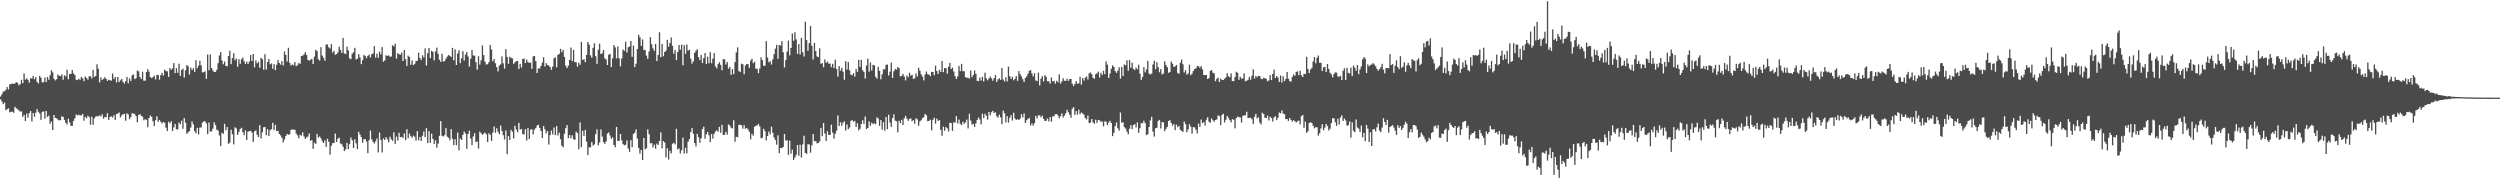<svg xmlns="http://www.w3.org/2000/svg" width="1920" height="150"><path d="M0 74.162h1v2.132H0zM1 72.350h1v5.646H1zM2 70.331h1v9.640H2zM3 70.045h1v8.746H3zM4 68.944h1v15.666H4zM5 66.880h1v16.914H5zM6 68.663h1v14.560H6zM7 64.716h1v21.571H7zM8 64.605h1v21.223H8zM9 64.069h1v21.761H9zM10 64.413h1v22.210H10zM11 64.083h1v17.962H11zM12 63.139h1v20.059H12zM13 63.542h1v20.324H13zM14 65.551h1v19.193H14zM15 64.667h1v21.036H15zM16 61.269h1v24.284H16zM17 63.879h1v25.938H17zM18 56.432h1v31.878H18zM19 61.208h1v31.806H19zM20 60.163h1v27.111H20zM21 61.273h1v29.149H21zM22 63.477h1v23.432H22zM23 60.074h1v25.212H23zM24 60.301h1v32.963H24zM25 58.308h1v28.477H25zM26 60.804h1v28.867H26zM27 59.238h1v27.218H27zM28 62.917h1v20.855H28zM29 64.057h1v21.782H29zM30 58.228h1v28.920H30zM31 59.720h1v32.283H31zM32 63.209h1v22.675H32zM33 63.197h1v22.403H33zM34 59.531h1v31.602H34zM35 63.050h1v22.163H35zM36 59.116h1v30.670H36zM37 61.257h1v27.512H37zM38 57.746h1v37.340H38zM39 53.979h1v39.382H39zM40 55.634h1v44.212H40zM41 60.495h1v27.805H41zM42 61.749h1v28.823H42zM43 60.837h1v30.065H43zM44 57.319h1v34.567H44zM45 58.164h1v34.314H45zM46 58.521h1v33.738H46zM47 57.119h1v32.218H47zM48 61.255h1v28.568H48zM49 57.874h1v34.236H49zM50 58.660h1v35.620H50zM51 53.574h1v42.046H51zM52 60.877h1v30.260H52zM53 56.830h1v37.080H53zM54 56.708h1v39.978H54zM55 53.775h1v42.826H55zM56 56.367h1v36.448H56zM57 57.626h1v33.265H57zM58 61.232h1v26.726H58zM59 61.531h1v27.063H59zM60 60.513h1v27.624H60zM61 61.302h1v27.371H61zM62 59.171h1v29.412H62zM63 60.103h1v27.346H63zM64 62.314h1v30.392H64zM65 58.754h1v30.954H65zM66 59.929h1v30.889H66zM67 61.258h1v27.615H67zM68 58.531h1v31.354H68zM69 58.548h1v37.130H69zM70 60.147h1v29.511H70zM71 53.655h1v42.210H71zM72 59.136h1v31.758H72zM73 58.329h1v31.154H73zM74 49.414h1v39.733H74zM75 52.774h1v36.635H75zM76 63.307h1v25.323H76zM77 59.458h1v30.054H77zM78 61.470h1v26.306H78zM79 60.517h1v30.614H79zM80 59.295h1v30.558H80zM81 60.595h1v29.461H81zM82 62.145h1v24.798H82zM83 61.187h1v30.936H83zM84 61.613h1v28.306H84zM85 61.963h1v27.387H85zM86 56.550h1v33.674H86zM87 60.704h1v27.792H87zM88 59.085h1v32.963H88zM89 63.288h1v24.229H89zM90 59.083h1v28.195H90zM91 63.083h1v23.302H91zM92 61.672h1v28.515H92zM93 60.650h1v27.951H93zM94 62.834h1v24.885H94zM95 64.203h1v23.245H95zM96 62.387h1v30.330H96zM97 59.110h1v27.922H97zM98 64.000h1v23.911H98zM99 60.261h1v31.333H99zM100 62.145h1v27.757H100zM101 57.907h1v28.978H101zM102 57.150h1v30.106H102zM103 60.763h1v26.988H103zM104 60.060h1v29.114H104zM105 54.210h1v39.670H105zM106 54.805h1v33.580H106zM107 59.074h1v28.528H107zM108 60.704h1v28.243H108zM109 55.021h1v34.616H109zM110 62.001h1v30.413H110zM111 61.916h1v29.666H111zM112 55.278h1v36.723H112zM113 53.083h1v44.662H113zM114 54.970h1v35.674H114zM115 59.170h1v29.584H115zM116 59.984h1v29.747H116zM117 59.268h1v33.889H117zM118 58.120h1v38.714H118zM119 61.013h1v31.311H119zM120 57.704h1v31.529H120zM121 57.501h1v35.987H121zM122 61.172h1v30.916H122zM123 57.682h1v35.858H123zM124 55.950h1v38.928H124zM125 58.051h1v35.578H125zM126 53.465h1v40.852H126zM127 54.565h1v43.459H127zM128 54.777h1v45.906H128zM129 59.045h1v34.428H129zM130 52.250h1v42.488H130zM131 53.681h1v39.387H131zM132 52.537h1v48.130H132zM133 48.476h1v49.361H133zM134 56.184h1v38.973H134zM135 52.350h1v46.880H135zM136 55.984h1v43.565H136zM137 48.953h1v45.166H137zM138 58.269h1v37.165H138zM139 53.752h1v38.942H139zM140 52.696h1v46.247H140zM141 59.534h1v31.160H141zM142 54.001h1v40.227H142zM143 50.002h1v52.767H143zM144 50.940h1v50.718H144zM145 57.232h1v43.492H145zM146 51.955h1v46.065H146zM147 53.758h1v39.540H147zM148 52.378h1v43.166H148zM149 55.173h1v45.537H149zM150 46.239h1v56.123H150zM151 52.364h1v45.820H151zM152 50.372h1v52.881H152zM153 46.713h1v51.314H153zM154 50.206h1v47.631H154zM155 55.607h1v38.624H155zM156 55.428h1v37.759H156zM157 54.846h1v38.405H157zM158 60.556h1v34.214H158zM159 41.844h1v61.219H159zM160 53.927h1v40.201H160zM161 41.883h1v59.194H161zM162 52.226h1v48.655H162zM163 54.071h1v44.752H163zM164 55.335h1v38.638H164zM165 55.169h1v40.862H165zM166 53.601h1v45.981H166zM167 48.538h1v51.744H167zM168 42.609h1v61.368H168zM169 40.057h1v72.136H169zM170 46.508h1v55.416H170zM171 49.379h1v53.424H171zM172 47.266h1v47.840H172zM173 50.633h1v49.448H173zM174 50.873h1v46.704H174zM175 43.023h1v67.391H175zM176 38.979h1v70.611H176zM177 49.324h1v50.354H177zM178 44.669h1v58.523H178zM179 40.881h1v70.014H179zM180 46.258h1v51.495H180zM181 44.910h1v53.750H181zM182 51.264h1v52.330H182zM183 45.479h1v55.819H183zM184 49.012h1v50.181H184zM185 45.504h1v52.631H185zM186 44.160h1v57.415H186zM187 47.039h1v56.785H187zM188 49.136h1v50.983H188zM189 47.376h1v60.152H189zM190 49.213h1v51.957H190zM191 47.276h1v53.409H191zM192 42.300h1v58.203H192zM193 46.840h1v55.054H193zM194 41.495h1v67.483H194zM195 51.659h1v49.238H195zM196 46.323h1v53.827H196zM197 48.614h1v54.975H197zM198 47.532h1v57.760H198zM199 52.013h1v44.128H199zM200 44.391h1v62.012H200zM201 45.446h1v56.146H201zM202 53.525h1v44.233H202zM203 41.616h1v55.939H203zM204 53.395h1v50.508H204zM205 47.668h1v51.530H205zM206 45.314h1v59.252H206zM207 49.416h1v50.605H207zM208 48.699h1v50.451H208zM209 52.825h1v41.527H209zM210 49.237h1v50.711H210zM211 53.928h1v41.950H211zM212 49.780h1v50.998H212zM213 46.149h1v54.325H213zM214 48.360h1v54.555H214zM215 49.611h1v54.389H215zM216 46.914h1v58.855H216zM217 50.295h1v59.141H217zM218 39.502h1v67.711H218zM219 42.195h1v62.252H219zM220 47.258h1v55.584H220zM221 36.694h1v66.778H221zM222 48.213h1v54.987H222zM223 50.385h1v49.337H223zM224 49.492h1v49.817H224zM225 50.148h1v49.487H225zM226 47.628h1v52.033H226zM227 50.884h1v51.704H227zM228 50.033h1v53.886H228zM229 48.381h1v57.790H229zM230 49.057h1v54.457H230zM231 43.026h1v61.150H231zM232 42.679h1v58.955H232zM233 41.798h1v62.990H233zM234 40.111h1v66.575H234zM235 42.312h1v63.232H235zM236 46.084h1v58.796H236zM237 46.608h1v55.873H237zM238 45.772h1v62.314H238zM239 45.296h1v62.289H239zM240 49.131h1v65.166H240zM241 43.546h1v66.136H241zM242 38.257h1v72.225H242zM243 39.249h1v63.619H243zM244 45.449h1v60.203H244zM245 46.518h1v58.275H245zM246 36.191h1v70.045H246zM247 42.674h1v65.864H247zM248 44.339h1v65.550H248zM249 46.708h1v61.071H249zM250 34.222h1v78.553H250zM251 34.127h1v72.479H251zM252 36.357h1v72.507H252zM253 37.241h1v81.587H253zM254 33.835h1v78.140H254zM255 40.405h1v69.588H255zM256 38.991h1v70.811H256zM257 42.087h1v60.490H257zM258 41.526h1v67.582H258zM259 40.255h1v66.354H259zM260 35.901h1v69.820H260zM261 38.276h1v71.920H261zM262 40.565h1v70.218H262zM263 29.148h1v83.589H263zM264 41.080h1v74.937H264zM265 41.535h1v73.145H265zM266 35.841h1v73.909H266zM267 38.609h1v75.916H267zM268 44.848h1v65.884H268zM269 45.467h1v60.174H269zM270 41.307h1v66.419H270zM271 40.133h1v73.551H271zM272 36.693h1v70.305H272zM273 45.657h1v64.447H273zM274 45.029h1v69.549H274zM275 41.552h1v59.735H275zM276 44.135h1v59.263H276zM277 49.273h1v56.068H277zM278 46.156h1v63.456H278zM279 42.155h1v64.809H279zM280 43.044h1v63.815H280zM281 44.646h1v64.058H281zM282 42.928h1v74.788H282zM283 41.899h1v65.764H283zM284 44.111h1v56.204H284zM285 41.682h1v65.312H285zM286 41.038h1v67.897H286zM287 35.412h1v74.781H287zM288 44.279h1v64.337H288zM289 41.211h1v65.124H289zM290 44.381h1v72.673H290zM291 39.617h1v62.136H291zM292 41.759h1v65.733H292zM293 36.131h1v80.968H293zM294 47.362h1v58.953H294zM295 46.374h1v61.192H295zM296 42.423h1v62.895H296zM297 42.967h1v64.063H297zM298 42.557h1v66.770H298zM299 43.546h1v61.481H299zM300 43.391h1v63.620H300zM301 34.833h1v73.369H301zM302 35.627h1v66.003H302zM303 33.574h1v76.921H303zM304 45.001h1v59.894H304zM305 40.872h1v66.942H305zM306 41.678h1v60.288H306zM307 42.010h1v63.296H307zM308 40.363h1v64.741H308zM309 46.860h1v59.161H309zM310 38.324h1v64.102H310zM311 45.488h1v62.133H311zM312 50.615h1v48.679H312zM313 42.747h1v63.352H313zM314 43.771h1v58.883H314zM315 49.720h1v54.858H315zM316 46.403h1v59.435H316zM317 50.042h1v54.114H317zM318 48.977h1v56.009H318zM319 46.840h1v61.216H319zM320 46.626h1v54.147H320zM321 40.467h1v67.372H321zM322 44.566h1v60.659H322zM323 46.116h1v62.147H323zM324 42.445h1v61.870H324zM325 44.111h1v56.895H325zM326 37.168h1v68.130H326zM327 50.348h1v48.098H327zM328 40.861h1v69.070H328zM329 36.901h1v63.916H329zM330 44.578h1v65.093H330zM331 39.110h1v63.522H331zM332 39.811h1v66.896H332zM333 46.345h1v64.189H333zM334 39.489h1v68.265H334zM335 36.574h1v76.900H335zM336 41.399h1v68.872H336zM337 45.914h1v58.389H337zM338 47.533h1v45.552H338zM339 41.268h1v63.036H339zM340 47.314h1v57.552H340zM341 46.916h1v56.889H341zM342 45.042h1v53.344H342zM343 43.411h1v61.536H343zM344 42.201h1v63.599H344zM345 42.937h1v64.775H345zM346 43.722h1v55.463H346zM347 36.765h1v69.768H347zM348 46.348h1v65.091H348zM349 37.913h1v69.022H349zM350 49.933h1v61.596H350zM351 41.127h1v60.674H351zM352 38.593h1v76.873H352zM353 48.488h1v57.843H353zM354 44.863h1v62.633H354zM355 39.268h1v64.327H355zM356 46.531h1v54.509H356zM357 41.936h1v60.613H357zM358 40.023h1v74.261H358zM359 43.437h1v59.426H359zM360 51.113h1v49.287H360zM361 45.101h1v61.402H361zM362 38.416h1v73.063H362zM363 42.572h1v62.251H363zM364 42.718h1v59.533H364zM365 47.689h1v61.542H365zM366 53.477h1v55.139H366zM367 43.218h1v70.918H367zM368 49.636h1v51.505H368zM369 46.338h1v56.029H369zM370 34.856h1v68.735H370zM371 42.289h1v60.310H371zM372 47.397h1v54.458H372zM373 49.514h1v53.579H373zM374 49.363h1v59.747H374zM375 47.782h1v54.618H375zM376 34.587h1v68.896H376zM377 38.011h1v70.243H377zM378 47.028h1v54.757H378zM379 45.356h1v51.748H379zM380 48.576h1v53.366H380zM381 51.535h1v46.988H381zM382 54.821h1v46.416H382zM383 50.390h1v52.672H383zM384 49.394h1v47.008H384zM385 43.304h1v57.258H385zM386 48.658h1v55.160H386zM387 52.696h1v54.400H387zM388 37.776h1v62.397H388zM389 43.702h1v74.728H389zM390 48.932h1v55.559H390zM391 43.640h1v63.882H391zM392 44.382h1v55.353H392zM393 44.827h1v56.309H393zM394 49.045h1v57.289H394zM395 47.879h1v48.741H395zM396 46.958h1v52.528H396zM397 46.856h1v54.744H397zM398 53.040h1v41.367H398zM399 49.060h1v50.540H399zM400 51.799h1v47.203H400zM401 45.238h1v57.706H401zM402 44.938h1v58.310H402zM403 48.411h1v50.880H403zM404 45.750h1v62.153H404zM405 47.652h1v50.683H405zM406 48.300h1v58.436H406zM407 48.003h1v51.615H407zM408 52.864h1v46.373H408zM409 43.342h1v59.972H409zM410 42.971h1v56.679H410zM411 46.962h1v51.398H411zM412 56.095h1v40.338H412zM413 52.588h1v43.292H413zM414 52.538h1v45.701H414zM415 50.630h1v49.924H415zM416 48.079h1v57.933H416zM417 43.965h1v52.847H417zM418 51.100h1v48.294H418zM419 48.461h1v53.890H419zM420 49.882h1v50.697H420zM421 50.338h1v60.640H421zM422 51.555h1v52.271H422zM423 53.605h1v46.712H423zM424 51.163h1v52.124H424zM425 44.783h1v53.160H425zM426 44.081h1v59.719H426zM427 51.693h1v45.179H427zM428 42.116h1v61.900H428zM429 41.365h1v60.513H429zM430 37.466h1v69.447H430zM431 40.111h1v71.859H431zM432 38.329h1v74.822H432zM433 43.729h1v59.005H433zM434 50.486h1v47.953H434zM435 52.306h1v43.761H435zM436 50.362h1v55.711H436zM437 46.013h1v57.717H437zM438 36.530h1v69.664H438zM439 46.923h1v56.979H439zM440 38.279h1v68.642H440zM441 47.702h1v59.695H441zM442 47.779h1v53.282H442zM443 51.195h1v50.949H443zM444 48.168h1v66.579H444zM445 49.770h1v44.300H445zM446 32.159h1v80.881H446zM447 46.030h1v54.352H447zM448 45.404h1v59.052H448zM449 47.673h1v52.141H449zM450 42.214h1v66.479H450zM451 32.254h1v86.903H451zM452 34.234h1v78.969H452zM453 42.479h1v70.700H453zM454 44.265h1v64.822H454zM455 36.697h1v75.069H455zM456 33.221h1v77.663H456zM457 43.146h1v59.870H457zM458 49.069h1v50.235H458zM459 38.235h1v73.444H459zM460 33.558h1v75.848H460zM461 41.507h1v57.917H461zM462 40.903h1v63.968H462zM463 38.419h1v70.670H463zM464 44.849h1v65.599H464zM465 45.679h1v62.966H465zM466 49.933h1v52.668H466zM467 42.039h1v59.712H467zM468 41.399h1v62.636H468zM469 51.490h1v55.124H469zM470 44.850h1v60.625H470zM471 34.622h1v76.612H471zM472 36.422h1v76.612H472zM473 44.858h1v52.627H473zM474 35.636h1v72.586H474zM475 44.721h1v63.531H475zM476 50.938h1v51.958H476zM477 44.937h1v62.908H477zM478 37.979h1v72.691H478zM479 39.063h1v72.537H479zM480 32.101h1v79.067H480zM481 40.357h1v67.577H481zM482 36.319h1v77.837H482zM483 35.744h1v80.895H483zM484 31.529h1v76.092H484zM485 43.622h1v69.435H485zM486 35.048h1v67.814H486zM487 51.447h1v50.445H487zM488 48.962h1v50.404H488zM489 37.660h1v68.778H489zM490 26.684h1v86.954H490zM491 28.710h1v89.329H491zM492 35.213h1v79.937H492zM493 30.304h1v92.627H493zM494 38.266h1v67.728H494zM495 38.539h1v76.144H495zM496 42.741h1v71.099H496zM497 45.197h1v54.154H497zM498 39.524h1v63.583H498zM499 28.564h1v81.592H499zM500 34.046h1v75.809H500zM501 37.184h1v76.038H501zM502 39.008h1v72.132H502zM503 33.802h1v80.450H503zM504 46.910h1v63.352H504zM505 42.166h1v69.184H505zM506 24.774h1v83.529H506zM507 43.915h1v57.708H507zM508 33.731h1v80.197H508zM509 43.225h1v65.069H509zM510 39.954h1v69.482H510zM511 38.854h1v82.006H511zM512 30.581h1v83.212H512zM513 35.917h1v86.613H513zM514 33.009h1v82.821H514zM515 28.762h1v89.094H515zM516 35.122h1v75.259H516zM517 41.216h1v68.508H517zM518 38.348h1v72.573H518zM519 46.157h1v52.755H519zM520 39.955h1v74.807H520zM521 34.548h1v79.419H521zM522 38.212h1v79.630H522zM523 34.244h1v81.179H523zM524 50.149h1v55.590H524zM525 34.734h1v83.204H525zM526 41.296h1v72.205H526zM527 34.216h1v83.540H527zM528 38.873h1v69.967H528zM529 38.213h1v68.602H529zM530 45.074h1v56.331H530zM531 48.859h1v49.528H531zM532 46.996h1v55.691H532zM533 40.581h1v69.221H533zM534 39.030h1v73.423H534zM535 37.839h1v64.975H535zM536 43.878h1v61.504H536zM537 46.196h1v63.435H537zM538 42.300h1v63.942H538zM539 48.458h1v50.642H539zM540 44.573h1v52.735H540zM541 40.766h1v65.774H541zM542 49.179h1v53.967H542zM543 43.551h1v57.761H543zM544 48.522h1v55.423H544zM545 40.065h1v69.106H545zM546 48.573h1v54.372H546zM547 45.019h1v61.412H547zM548 40.794h1v61.910H548zM549 51.011h1v49.958H549zM550 52.479h1v47.566H550zM551 49.234h1v52.003H551zM552 47.763h1v49.646H552zM553 49.843h1v52.152H553zM554 53.967h1v41.918H554zM555 45.348h1v58.386H555zM556 45.658h1v57.749H556zM557 49.576h1v51.612H557zM558 47.602h1v55.833H558zM559 52.729h1v42.871H559zM560 51.298h1v45.135H560zM561 57.495h1v40.578H561zM562 53.072h1v45.589H562zM563 56.951h1v35.436H563zM564 47.659h1v61.191H564zM565 40.237h1v64.884H565zM566 36.415h1v69.013H566zM567 54.654h1v41.260H567zM568 55.330h1v40.541H568zM569 48.888h1v47.371H569zM570 49.385h1v49.434H570zM571 57.039h1v39.044H571zM572 50.339h1v48.598H572zM573 49.115h1v49.207H573zM574 49.255h1v50.228H574zM575 52.000h1v49.172H575zM576 46.549h1v60.410H576zM577 45.126h1v57.626H577zM578 48.559h1v55.640H578zM579 47.436h1v49.971H579zM580 52.733h1v43.946H580zM581 52.783h1v43.492H581zM582 56.214h1v38.898H582zM583 52.629h1v44.462H583zM584 44.028h1v62.221H584zM585 46.195h1v59.523H585zM586 50.415h1v48.516H586zM587 50.482h1v50.332H587zM588 31.655h1v76.059H588zM589 44.136h1v60.311H589zM590 47.806h1v53.278H590zM591 46.990h1v56.190H591zM592 49.564h1v47.710H592zM593 45.719h1v56.221H593zM594 41.695h1v63.874H594zM595 37.400h1v70.152H595zM596 34.422h1v76.685H596zM597 45.176h1v58.748H597zM598 34.554h1v83.098H598zM599 35.012h1v78.652H599zM600 31.620h1v82.155H600zM601 40.120h1v72.761H601zM602 51.813h1v51.151H602zM603 46.186h1v61.789H603zM604 39.608h1v68.080H604zM605 31.157h1v87.790H605zM606 42.533h1v65.474H606zM607 36.841h1v81.105H607zM608 25.685h1v89.258H608zM609 31.299h1v91.471H609zM610 24.756h1v96.230H610zM611 30.234h1v88.657H611zM612 41.305h1v70.071H612zM613 33.857h1v85.737H613zM614 41.823h1v69.344H614zM615 29.043h1v91.949H615zM616 40.139h1v70.812H616zM617 43.351h1v60.901H617zM618 16.661h1v100.767H618zM619 30.834h1v87.319H619zM620 39.037h1v71.797H620zM621 33.069h1v77.839H621zM622 19.915h1v97.398H622zM623 35.051h1v76.540H623zM624 45.718h1v57.183H624zM625 32.893h1v75.646H625zM626 39.222h1v69.077H626zM627 43.317h1v66.793H627zM628 43.866h1v65.835H628zM629 37.064h1v71.582H629zM630 49.067h1v49.360H630zM631 48.459h1v56.116H631zM632 51.628h1v42.883H632zM633 45.598h1v56.890H633zM634 48.196h1v60.145H634zM635 47.327h1v53.432H635zM636 48.868h1v54.795H636zM637 48.921h1v54.713H637zM638 51.583h1v44.210H638zM639 49.019h1v52.798H639zM640 52.289h1v54.251H640zM641 45.894h1v56.870H641zM642 52.972h1v47.402H642zM643 58.831h1v29.858H643zM644 50.780h1v46.051H644zM645 54.231h1v39.652H645zM646 52.105h1v44.517H646zM647 55.077h1v39.128H647zM648 61.250h1v31.910H648zM649 47.022h1v53.309H649zM650 53.395h1v42.211H650zM651 47.651h1v51.509H651zM652 53.985h1v43.986H652zM653 57.284h1v35.599H653zM654 57.753h1v34.423H654zM655 56.218h1v37.302H655zM656 58.853h1v34.018H656zM657 52.961h1v44.569H657zM658 55.192h1v39.502H658zM659 45.978h1v54.169H659zM660 51.399h1v47.526H660zM661 45.950h1v49.241H661zM662 53.930h1v38.401H662zM663 55.219h1v39.926H663zM664 60.345h1v29.164H664zM665 50.270h1v48.833H665zM666 45.021h1v53.254H666zM667 55.018h1v38.214H667zM668 47.970h1v48.599H668zM669 54.121h1v40.075H669zM670 49.807h1v45.533H670zM671 50.169h1v44.497H671zM672 59.053h1v36.397H672zM673 60.437h1v29.659H673zM674 51.285h1v39.723H674zM675 54.421h1v42.236H675zM676 60.890h1v31.306H676zM677 57.014h1v42.618H677zM678 53.215h1v40.643H678zM679 53.313h1v47.059H679zM680 49.856h1v39.994H680zM681 49.517h1v49.719H681zM682 57.970h1v30.154H682zM683 55.089h1v38.998H683zM684 48.062h1v49.395H684zM685 59.878h1v30.889H685zM686 54.754h1v33.062H686zM687 52.997h1v39.637H687zM688 53.487h1v39.705H688zM689 51.444h1v50.222H689zM690 52.320h1v40.355H690zM691 58.643h1v35.990H691zM692 58.205h1v33.852H692zM693 56.699h1v39.326H693zM694 58.790h1v32.103H694zM695 61.735h1v27.273H695zM696 57.929h1v33.133H696zM697 59.404h1v33.444H697zM698 55.818h1v35.579H698zM699 58.148h1v32.663H699zM700 57.446h1v35.661H700zM701 60.619h1v31.633H701zM702 60.090h1v34.954H702zM703 56.426h1v34.394H703zM704 58.732h1v32.990H704zM705 52.046h1v44.494H705zM706 54.329h1v38.884H706zM707 57.082h1v35.223H707zM708 58.836h1v31.933H708zM709 61.742h1v28.190H709zM710 57.163h1v30.286H710zM711 54.950h1v33.565H711zM712 57.013h1v36.077H712zM713 57.312h1v35.542H713zM714 58.461h1v33.443H714zM715 55.179h1v44.894H715zM716 55.301h1v36.753H716zM717 57.728h1v32.688H717zM718 50.386h1v44.590H718zM719 54.558h1v36.504H719zM720 56.760h1v36.155H720zM721 53.585h1v38.640H721zM722 55.234h1v44.567H722zM723 46.824h1v57.480H723zM724 55.417h1v41.842H724zM725 52.258h1v48.131H725zM726 52.258h1v45.376H726zM727 56.595h1v41.971H727zM728 51.197h1v49.839H728zM729 48.271h1v45.988H729zM730 53.013h1v41.489H730zM731 51.917h1v48.577H731zM732 54.913h1v39.029H732zM733 58.489h1v35.668H733zM734 60.612h1v28.554H734zM735 58.699h1v36.157H735zM736 50.540h1v41.326H736zM737 54.664h1v40.486H737zM738 49.040h1v47.064H738zM739 54.681h1v38.815H739zM740 54.671h1v40.387H740zM741 59.256h1v34.756H741zM742 59.737h1v32.129H742zM743 59.651h1v38.960H743zM744 60.373h1v26.981H744zM745 54.159h1v38.421H745zM746 59.271h1v36.402H746zM747 57.646h1v37.448H747zM748 54.172h1v43.332H748zM749 56.741h1v38.021H749zM750 62.073h1v30.019H750zM751 62.319h1v27.926H751zM752 59.542h1v32.212H752zM753 61.835h1v33.736H753zM754 58.961h1v28.371H754zM755 62.513h1v28.173H755zM756 55.834h1v31.575H756zM757 60.139h1v28.772H757zM758 61.689h1v30.144H758zM759 60.304h1v25.657H759zM760 58.820h1v29.754H760zM761 60.141h1v26.097H761zM762 62.006h1v23.077H762zM763 59.988h1v26.778H763zM764 57.636h1v28.610H764zM765 62.928h1v26.298H765zM766 60.929h1v29.457H766zM767 60.176h1v27.909H767zM768 61.334h1v28.810H768zM769 52.206h1v43.169H769zM770 61.046h1v23.961H770zM771 62.557h1v24.499H771zM772 59.302h1v34.694H772zM773 62.493h1v26.716H773zM774 51.077h1v43.055H774zM775 58.473h1v31.982H775zM776 60.636h1v27.857H776zM777 58.958h1v33.588H777zM778 61.658h1v24.937H778zM779 60.419h1v30.600H779zM780 58.358h1v33.688H780zM781 62.086h1v29.460H781zM782 54.633h1v37.580H782zM783 56.981h1v34.182H783zM784 58.758h1v29.013H784zM785 60.880h1v29.385H785zM786 62.942h1v24.197H786zM787 59.922h1v34.521H787zM788 58.547h1v33.792H788zM789 56.553h1v34.779H789zM790 54.408h1v36.103H790zM791 53.830h1v42.632H791zM792 56.378h1v38.401H792zM793 58.702h1v37.831H793zM794 56.287h1v38.371H794zM795 61.768h1v27.270H795zM796 62.322h1v28.665H796zM797 55.689h1v32.897H797zM798 65.568h1v23.064H798zM799 60.424h1v29.673H799zM800 58.520h1v30.300H800zM801 62.587h1v28.678H801zM802 57.720h1v35.326H802zM803 59.028h1v33.655H803zM804 62.404h1v28.648H804zM805 62.344h1v30.823H805zM806 64.223h1v25.692H806zM807 59.558h1v34.001H807zM808 62.518h1v27.004H808zM809 62.044h1v27.104H809zM810 64.203h1v23.576H810zM811 61.989h1v25.538H811zM812 63.183h1v25.512H812zM813 57.059h1v33.845H813zM814 64.194h1v25.025H814zM815 62.558h1v24.552H815zM816 60.120h1v30.102H816zM817 61.980h1v26.868H817zM818 62.110h1v24.958H818zM819 60.467h1v23.903H819zM820 62.164h1v24.043H820zM821 60.787h1v27.207H821zM822 60.697h1v29.748H822zM823 64.201h1v19.315H823zM824 65.999h1v16.309H824zM825 64.489h1v23.711H825zM826 62.292h1v23.036H826zM827 64.266h1v23.800H827zM828 64.002h1v20.261H828zM829 59.003h1v28.665H829zM830 64.992h1v21.442H830zM831 59.929h1v27.184H831zM832 61.912h1v26.209H832zM833 59.640h1v31.156H833zM834 58.738h1v33.029H834zM835 61.077h1v27.707H835zM836 56.388h1v38.162H836zM837 55.669h1v38.488H837zM838 57.005h1v34.407H838zM839 59.782h1v34.292H839zM840 60.435h1v34.570H840zM841 57.024h1v34.857H841zM842 56.274h1v38.068H842zM843 55.025h1v37.206H843zM844 59.501h1v32.935H844zM845 55.899h1v37.768H845zM846 57.546h1v35.616H846zM847 54.364h1v42.641H847zM848 56.990h1v36.245H848zM849 47.129h1v46.331H849zM850 49.673h1v46.424H850zM851 59.905h1v34.261H851zM852 56.497h1v36.287H852zM853 52.811h1v41.636H853zM854 50.196h1v54.357H854zM855 51.467h1v50.458H855zM856 54.653h1v42.190H856zM857 55.974h1v38.081H857zM858 54.166h1v44.322H858zM859 51.662h1v48.618H859zM860 60.379h1v26.040H860zM861 51.404h1v42.782H861zM862 58.393h1v35.538H862zM863 49.543h1v48.111H863zM864 50.111h1v48.592H864zM865 46.280h1v54.843H865zM866 54.307h1v48.822H866zM867 46.180h1v52.699H867zM868 52.010h1v44.135H868zM869 48.132h1v51.033H869zM870 52.962h1v43.068H870zM871 53.886h1v41.413H871zM872 51.884h1v46.056H872zM873 53.181h1v40.795H873zM874 49.732h1v52.195H874zM875 56.566h1v41.894H875zM876 61.285h1v33.115H876zM877 59.067h1v35.605H877zM878 51.500h1v41.186H878zM879 55.540h1v39.007H879zM880 53.276h1v50.558H880zM881 46.760h1v56.328H881zM882 56.484h1v41.048H882zM883 57.301h1v35.158H883zM884 56.432h1v33.393H884zM885 49.513h1v51.602H885zM886 46.579h1v58.310H886zM887 53.155h1v45.305H887zM888 47.722h1v50.378H888zM889 51.583h1v41.311H889zM890 55.500h1v36.587H890zM891 53.086h1v45.576H891zM892 57.214h1v36.493H892zM893 56.453h1v37.526H893zM894 47.059h1v53.710H894zM895 49.988h1v49.004H895zM896 51.609h1v45.824H896zM897 55.943h1v37.010H897zM898 55.242h1v37.078H898zM899 47.215h1v47.193H899zM900 48.877h1v47.712H900zM901 51.442h1v43.836H901zM902 50.957h1v49.016H902zM903 49.918h1v45.838H903zM904 56.003h1v41.577H904zM905 56.719h1v39.950H905zM906 48.246h1v51.480H906zM907 45.753h1v54.749H907zM908 49.352h1v51.922H908zM909 55.659h1v37.755H909zM910 53.896h1v41.467H910zM911 57.340h1v44.187H911zM912 56.387h1v43.070H912zM913 49.738h1v45.693H913zM914 57.768h1v39.538H914zM915 56.549h1v46.096H915zM916 54.509h1v43.094H916zM917 52.919h1v44.992H917zM918 52.508h1v47.161H918zM919 50.724h1v51.800H919zM920 50.900h1v44.020H920zM921 52.000h1v45.480H921zM922 50.758h1v41.057H922zM923 53.287h1v41.292H923zM924 57.496h1v36.195H924zM925 57.759h1v38.673H925zM926 57.564h1v34.412H926zM927 60.685h1v29.318H927zM928 59.960h1v33.495H928zM929 54.468h1v39.863H929zM930 53.778h1v37.199H930zM931 55.814h1v36.603H931zM932 56.428h1v37.052H932zM933 62.347h1v29.813H933zM934 60.555h1v31.174H934zM935 59.632h1v29.032H935zM936 62.997h1v26.163H936zM937 60.330h1v35.805H937zM938 61.380h1v26.981H938zM939 61.386h1v25.965H939zM940 60.432h1v33.626H940zM941 59.491h1v32.508H941zM942 56.232h1v32.790H942zM943 58.578h1v31.948H943zM944 59.288h1v32.974H944zM945 56.381h1v37.546H945zM946 62.229h1v29.249H946zM947 62.343h1v29.658H947zM948 59.256h1v39.328H948zM949 55.069h1v35.593H949zM950 55.951h1v33.675H950zM951 61.348h1v28.598H951zM952 58.874h1v31.337H952zM953 60.420h1v33.799H953zM954 60.215h1v28.924H954zM955 56.330h1v32.121H955zM956 62.430h1v26.174H956zM957 61.986h1v23.885H957zM958 61.272h1v29.296H958zM959 58.963h1v31.667H959zM960 61.171h1v29.229H960zM961 58.127h1v33.493H961zM962 53.258h1v41.919H962zM963 60.297h1v29.340H963zM964 58.315h1v29.125H964zM965 59.405h1v31.557H965zM966 58.199h1v31.860H966zM967 58.381h1v35.732H967zM968 60.487h1v35.075H968zM969 60.813h1v25.719H969zM970 59.745h1v27.792H970zM971 60.035h1v30.442H971zM972 60.591h1v30.128H972zM973 62.485h1v26.286H973zM974 61.766h1v30.775H974zM975 57.608h1v32.043H975zM976 61.544h1v29.127H976zM977 56.825h1v36.488H977zM978 53.522h1v36.669H978zM979 59.898h1v29.351H979zM980 58.343h1v33.905H980zM981 59.504h1v30.876H981zM982 62.949h1v23.465H982zM983 57.969h1v29.088H983zM984 63.319h1v21.406H984zM985 58.559h1v28.625H985zM986 62.275h1v25.493H986zM987 60.641h1v30.857H987zM988 55.263h1v36.143H988zM989 60.470h1v32.386H989zM990 62.364h1v28.247H990zM991 62.592h1v29.535H991zM992 58.995h1v34.447H992zM993 57.154h1v35.154H993zM994 58.186h1v35.000H994zM995 55.160h1v38.922H995zM996 54.860h1v38.329H996zM997 57.748h1v34.837H997zM998 54.397h1v41.201H998zM999 57.728h1v31.500H999zM1000 59.061h1v29.198H1000zM1001 56.658h1v41.517H1001zM1002 56.881h1v36.537H1002zM1003 43.641h1v58.341H1003zM1004 53.043h1v47.787H1004zM1005 56.153h1v38.291H1005zM1006 53.465h1v40.368H1006zM1007 52.124h1v42.334H1007zM1008 47.220h1v49.378H1008zM1009 43.799h1v54.747H1009zM1010 48.585h1v49.126H1010zM1011 44.419h1v53.391H1011zM1012 42.642h1v61.558H1012zM1013 48.210h1v54.067H1013zM1014 48.184h1v50.406H1014zM1015 54.497h1v40.942H1015zM1016 51.652h1v48.381H1016zM1017 51.418h1v46.648H1017zM1018 55.344h1v39.851H1018zM1019 49.168h1v47.666H1019zM1020 52.904h1v47.315H1020zM1021 55.855h1v42.964H1021zM1022 57.062h1v37.510H1022zM1023 59.383h1v31.499H1023zM1024 56.901h1v33.933H1024zM1025 55.553h1v38.335H1025zM1026 55.762h1v40.852H1026zM1027 58.666h1v32.587H1027zM1028 58.999h1v36.627H1028zM1029 58.211h1v31.980H1029zM1030 61.435h1v27.181H1030zM1031 54.319h1v38.665H1031zM1032 52.436h1v38.621H1032zM1033 61.317h1v31.178H1033zM1034 52.002h1v44.460H1034zM1035 55.975h1v40.244H1035zM1036 56.413h1v36.897H1036zM1037 51.940h1v53.786H1037zM1038 58.414h1v35.540H1038zM1039 50.367h1v50.071H1039zM1040 51.907h1v49.585H1040zM1041 54.336h1v37.411H1041zM1042 49.913h1v47.998H1042zM1043 56.972h1v41.805H1043zM1044 53.251h1v48.055H1044zM1045 50.962h1v45.424H1045zM1046 45.609h1v59.906H1046zM1047 43.830h1v58.233H1047zM1048 44.957h1v63.554H1048zM1049 56.125h1v39.859H1049zM1050 49.409h1v49.358H1050zM1051 50.996h1v58.085H1051zM1052 49.875h1v51.689H1052zM1053 49.463h1v62.661H1053zM1054 48.471h1v50.893H1054zM1055 49.574h1v49.581H1055zM1056 50.910h1v50.109H1056zM1057 52.824h1v44.965H1057zM1058 54.270h1v40.639H1058zM1059 53.115h1v47.214H1059zM1060 51.631h1v49.903H1060zM1061 49.003h1v49.007H1061zM1062 53.432h1v37.369H1062zM1063 56.320h1v37.404H1063zM1064 52.224h1v43.776H1064zM1065 52.365h1v39.660H1065zM1066 52.323h1v49.553H1066zM1067 41.521h1v55.991H1067zM1068 49.976h1v46.843H1068zM1069 49.188h1v46.891H1069zM1070 55.973h1v41.958H1070zM1071 50.485h1v49.835H1071zM1072 46.316h1v57.308H1072zM1073 51.518h1v44.638H1073zM1074 53.124h1v45.133H1074zM1075 43.107h1v53.762H1075zM1076 52.062h1v47.846H1076zM1077 51.163h1v46.982H1077zM1078 47.840h1v47.972H1078zM1079 55.167h1v38.389H1079zM1080 50.206h1v44.822H1080zM1081 48.289h1v57.740H1081zM1082 50.207h1v51.347H1082zM1083 52.387h1v46.718H1083zM1084 45.327h1v56.293H1084zM1085 46.393h1v49.661H1085zM1086 46.631h1v49.362H1086zM1087 54.897h1v42.019H1087zM1088 46.171h1v53.355H1088zM1089 44.765h1v61.045H1089zM1090 50.094h1v54.970H1090zM1091 49.004h1v52.835H1091zM1092 39.833h1v63.609H1092zM1093 33.199h1v71.684H1093zM1094 36.369h1v70.615H1094zM1095 31.879h1v77.331H1095zM1096 31.381h1v77.066H1096zM1097 34.950h1v70.813H1097zM1098 29.387h1v77.690H1098zM1099 43.344h1v58.770H1099zM1100 45.471h1v55.905H1100zM1101 48.703h1v48.354H1101zM1102 53.740h1v42.712H1102zM1103 52.628h1v45.999H1103zM1104 51.721h1v44.444H1104zM1105 50.337h1v55.334H1105zM1106 43.816h1v62.030H1106zM1107 36.384h1v66.181H1107zM1108 56.014h1v46.912H1108zM1109 52.139h1v47.719H1109zM1110 56.359h1v42.406H1110zM1111 47.276h1v61.672H1111zM1112 54.582h1v45.425H1112zM1113 57.778h1v36.551H1113zM1114 55.019h1v40.963H1114zM1115 49.604h1v47.836H1115zM1116 45.044h1v53.241H1116zM1117 46.050h1v50.708H1117zM1118 49.186h1v54.667H1118zM1119 50.354h1v47.710H1119zM1120 44.631h1v52.270H1120zM1121 55.999h1v47.722H1121zM1122 52.994h1v46.455H1122zM1123 47.850h1v46.015H1123zM1124 51.729h1v41.479H1124zM1125 46.256h1v46.570H1125zM1126 49.662h1v48.415H1126zM1127 53.798h1v42.702H1127zM1128 54.850h1v52.414H1128zM1129 43.941h1v59.675H1129zM1130 50.441h1v52.019H1130zM1131 42.283h1v59.863H1131zM1132 42.545h1v58.224H1132zM1133 42.361h1v64.035H1133zM1134 42.884h1v63.221H1134zM1135 42.049h1v64.751H1135zM1136 37.969h1v61.762H1136zM1137 48.579h1v53.677H1137zM1138 46.661h1v57.560H1138zM1139 36.607h1v69.422H1139zM1140 48.220h1v63.115H1140zM1141 45.784h1v55.218H1141zM1142 55.369h1v47.571H1142zM1143 50.227h1v51.265H1143zM1144 52.656h1v43.990H1144zM1145 46.811h1v52.402H1145zM1146 55.604h1v44.053H1146zM1147 54.417h1v44.780H1147zM1148 49.266h1v52.767H1148zM1149 41.959h1v59.527H1149zM1150 50.158h1v53.177H1150zM1151 49.224h1v51.265H1151zM1152 42.831h1v68.989H1152zM1153 38.880h1v64.210H1153zM1154 46.156h1v64.184H1154zM1155 41.878h1v61.227H1155zM1156 45.383h1v65.755H1156zM1157 39.022h1v72.194H1157zM1158 48.850h1v57.626H1158zM1159 33.212h1v70.605H1159zM1160 47.559h1v56.636H1160zM1161 46.849h1v57.305H1161zM1162 33.172h1v72.242H1162zM1163 40.801h1v67.722H1163zM1164 34.223h1v70.348H1164zM1165 34.318h1v77.933H1165zM1166 44.111h1v73.619H1166zM1167 37.503h1v75.738H1167zM1168 45.923h1v62.657H1168zM1169 35.144h1v84.324H1169zM1170 38.664h1v79.510H1170zM1171 33.975h1v86.786H1171zM1172 30.710h1v96.694H1172zM1173 33.012h1v94.044H1173zM1174 34.318h1v80.601H1174zM1175 24.244h1v92.622H1175zM1176 36.609h1v76.325H1176zM1177 35.073h1v90.153H1177zM1178 20.188h1v101.152H1178zM1179 31.055h1v89.057H1179zM1180 16.860h1v113.484H1180zM1181 30.701h1v97.375H1181zM1182 29.709h1v99.237H1182zM1183 35.293h1v99.019H1183zM1184 30.184h1v87.055H1184zM1185 29.301h1v87.860H1185zM1186 24.385h1v93.613H1186zM1187 33.486h1v82.219H1187zM1188 0.984h1v122.370H1188zM1189 38.181h1v80.605H1189zM1190 36.388h1v77.057H1190zM1191 39.161h1v82.355H1191zM1192 22.602h1v94.080H1192zM1193 30.700h1v103.616H1193zM1194 29.586h1v91.009H1194zM1195 31.558h1v95.206H1195zM1196 26.013h1v104.319H1196zM1197 28.163h1v108.432H1197zM1198 30.357h1v88.963H1198zM1199 19.613h1v106.392H1199zM1200 33.285h1v90.334H1200zM1201 29.815h1v95.053H1201zM1202 29.590h1v98.394H1202zM1203 28.115h1v93.970H1203zM1204 24.384h1v97.470H1204zM1205 24.597h1v89.510H1205zM1206 31.980h1v89.095H1206zM1207 41.168h1v78.779H1207zM1208 36.284h1v74.374H1208zM1209 30.878h1v95.739H1209zM1210 28.321h1v88.500H1210zM1211 35.510h1v74.617H1211zM1212 33.915h1v76.200H1212zM1213 37.659h1v75.005H1213zM1214 35.799h1v86.381H1214zM1215 37.214h1v72.648H1215zM1216 39.390h1v69.664H1216zM1217 44.857h1v67.561H1217zM1218 32.703h1v77.780H1218zM1219 35.922h1v85.533H1219zM1220 35.229h1v80.866H1220zM1221 35.420h1v79.649H1221zM1222 43.473h1v66.332H1222zM1223 47.626h1v59.022H1223zM1224 37.991h1v68.638H1224zM1225 42.162h1v67.652H1225zM1226 38.653h1v70.756H1226zM1227 42.879h1v72.732H1227zM1228 46.604h1v60.649H1228zM1229 44.278h1v64.931H1229zM1230 41.011h1v67.905H1230zM1231 48.022h1v61.321H1231zM1232 38.319h1v64.979H1232zM1233 47.803h1v57.975H1233zM1234 36.750h1v74.912H1234zM1235 49.692h1v50.974H1235zM1236 31.895h1v76.609H1236zM1237 35.503h1v68.523H1237zM1238 49.780h1v46.490H1238zM1239 45.115h1v56.272H1239zM1240 41.406h1v61.297H1240zM1241 45.956h1v53.257H1241zM1242 52.109h1v46.286H1242zM1243 42.608h1v62.392H1243zM1244 44.058h1v57.345H1244zM1245 50.738h1v47.396H1245zM1246 50.120h1v52.168H1246zM1247 46.623h1v60.757H1247zM1248 50.871h1v47.451H1248zM1249 44.797h1v57.257H1249zM1250 48.811h1v53.193H1250zM1251 52.468h1v47.903H1251zM1252 53.797h1v46.307H1252zM1253 49.645h1v54.328H1253zM1254 54.575h1v41.348H1254zM1255 45.411h1v59.843H1255zM1256 42.135h1v59.544H1256zM1257 49.099h1v59.798H1257zM1258 46.703h1v59.163H1258zM1259 49.040h1v47.095H1259zM1260 52.549h1v48.041H1260zM1261 49.443h1v48.955H1261zM1262 49.674h1v47.869H1262zM1263 52.241h1v51.062H1263zM1264 44.868h1v58.893H1264zM1265 45.590h1v57.005H1265zM1266 48.263h1v53.450H1266zM1267 39.196h1v73.196H1267zM1268 49.024h1v50.597H1268zM1269 44.593h1v57.013H1269zM1270 48.866h1v48.301H1270zM1271 53.485h1v51.855H1271zM1272 49.045h1v51.027H1272zM1273 51.671h1v50.386H1273zM1274 48.269h1v48.104H1274zM1275 44.471h1v55.128H1275zM1276 49.083h1v49.086H1276zM1277 56.434h1v47.749H1277zM1278 47.547h1v50.407H1278zM1279 51.201h1v49.613H1279zM1280 40.461h1v66.527H1280zM1281 47.759h1v57.783H1281zM1282 43.262h1v62.072H1282zM1283 38.037h1v78.621H1283zM1284 41.035h1v66.400H1284zM1285 51.647h1v45.922H1285zM1286 42.270h1v64.557H1286zM1287 52.383h1v47.446H1287zM1288 49.623h1v49.167H1288zM1289 52.913h1v47.414H1289zM1290 57.583h1v36.345H1290zM1291 56.008h1v38.633H1291zM1292 53.698h1v46.584H1292zM1293 48.059h1v51.291H1293zM1294 50.134h1v55.169H1294zM1295 51.696h1v43.625H1295zM1296 42.087h1v61.657H1296zM1297 38.640h1v69.131H1297zM1298 54.829h1v44.481H1298zM1299 46.336h1v48.410H1299zM1300 52.996h1v49.097H1300zM1301 47.148h1v50.869H1301zM1302 46.487h1v51.131H1302zM1303 50.560h1v43.719H1303zM1304 44.316h1v57.106H1304zM1305 42.492h1v56.170H1305zM1306 52.745h1v55.093H1306zM1307 52.508h1v45.208H1307zM1308 50.742h1v48.888H1308zM1309 53.074h1v38.516H1309zM1310 50.645h1v46.077H1310zM1311 53.868h1v44.813H1311zM1312 50.142h1v48.720H1312zM1313 50.311h1v45.360H1313zM1314 50.899h1v45.607H1314zM1315 55.769h1v39.843H1315zM1316 52.674h1v45.497H1316zM1317 49.799h1v55.674H1317zM1318 57.433h1v34.801H1318zM1319 54.889h1v36.594H1319zM1320 49.785h1v48.656H1320zM1321 55.872h1v39.457H1321zM1322 54.437h1v36.548H1322zM1323 57.194h1v35.445H1323zM1324 48.418h1v49.402H1324zM1325 53.391h1v45.831H1325zM1326 49.633h1v44.006H1326zM1327 54.650h1v44.511H1327zM1328 42.792h1v60.240H1328zM1329 55.937h1v43.911H1329zM1330 57.895h1v39.881H1330zM1331 54.119h1v44.290H1331zM1332 54.512h1v44.220H1332zM1333 49.008h1v48.769H1333zM1334 52.394h1v48.536H1334zM1335 49.224h1v47.727H1335zM1336 48.197h1v49.764H1336zM1337 54.555h1v40.193H1337zM1338 52.547h1v47.647H1338zM1339 47.457h1v49.892H1339zM1340 53.904h1v43.055H1340zM1341 55.514h1v33.983H1341zM1342 56.412h1v40.347H1342zM1343 49.241h1v49.604H1343zM1344 56.541h1v31.966H1344zM1345 58.378h1v37.528H1345zM1346 52.063h1v45.539H1346zM1347 59.704h1v36.792H1347zM1348 51.306h1v47.626H1348zM1349 57.402h1v37.026H1349zM1350 52.801h1v46.725H1350zM1351 51.400h1v48.309H1351zM1352 53.545h1v42.246H1352zM1353 56.131h1v38.822H1353zM1354 49.613h1v56.134H1354zM1355 53.028h1v42.756H1355zM1356 51.638h1v46.972H1356zM1357 45.017h1v51.455H1357zM1358 50.840h1v47.442H1358zM1359 54.948h1v41.157H1359zM1360 54.556h1v42.035H1360zM1361 53.413h1v46.131H1361zM1362 56.363h1v34.062H1362zM1363 55.152h1v36.040H1363zM1364 51.899h1v46.167H1364zM1365 58.578h1v31.683H1365zM1366 45.566h1v52.729H1366zM1367 50.379h1v52.503H1367zM1368 54.239h1v45.799H1368zM1369 55.803h1v39.195H1369zM1370 51.834h1v41.383H1370zM1371 55.863h1v34.405H1371zM1372 52.032h1v40.823H1372zM1373 55.794h1v42.001H1373zM1374 56.292h1v37.401H1374zM1375 55.978h1v40.812H1375zM1376 56.824h1v33.774H1376zM1377 55.318h1v41.301H1377zM1378 52.304h1v44.506H1378zM1379 50.321h1v43.117H1379zM1380 55.663h1v40.578H1380zM1381 56.560h1v42.620H1381zM1382 53.854h1v44.808H1382zM1383 50.066h1v44.564H1383zM1384 59.321h1v31.554H1384zM1385 53.831h1v40.495H1385zM1386 55.026h1v46.315H1386zM1387 55.462h1v44.771H1387zM1388 58.734h1v32.019H1388zM1389 53.965h1v35.650H1389zM1390 62.046h1v29.025H1390zM1391 56.778h1v29.586H1391zM1392 51.880h1v45.737H1392zM1393 55.531h1v38.823H1393zM1394 55.443h1v40.921H1394zM1395 58.067h1v31.888H1395zM1396 59.050h1v31.477H1396zM1397 60.867h1v31.268H1397zM1398 54.835h1v41.627H1398zM1399 58.839h1v34.919H1399zM1400 55.197h1v36.345H1400zM1401 51.485h1v38.769H1401zM1402 54.700h1v44.392H1402zM1403 55.496h1v38.477H1403zM1404 54.946h1v37.609H1404zM1405 56.150h1v34.456H1405zM1406 55.774h1v34.480H1406zM1407 58.325h1v31.884H1407zM1408 60.278h1v36.442H1408zM1409 53.731h1v36.329H1409zM1410 52.555h1v39.594H1410zM1411 59.130h1v29.378H1411zM1412 57.920h1v34.583H1412zM1413 60.745h1v28.208H1413zM1414 57.911h1v31.886H1414zM1415 59.699h1v32.223H1415zM1416 59.170h1v30.145H1416zM1417 57.289h1v32.415H1417zM1418 56.844h1v34.089H1418zM1419 57.186h1v32.956H1419zM1420 57.828h1v33.918H1420zM1421 59.910h1v32.499H1421zM1422 59.846h1v32.085H1422zM1423 60.744h1v30.497H1423zM1424 56.349h1v33.727H1424zM1425 61.380h1v33.390H1425zM1426 58.494h1v35.713H1426zM1427 55.944h1v37.326H1427zM1428 60.238h1v29.316H1428zM1429 60.695h1v27.207H1429zM1430 57.711h1v34.799H1430zM1431 59.801h1v30.567H1431zM1432 51.897h1v37.204H1432zM1433 50.946h1v40.092H1433zM1434 60.481h1v30.524H1434zM1435 59.752h1v29.454H1435zM1436 54.838h1v44.184H1436zM1437 54.532h1v33.414H1437zM1438 62.101h1v25.832H1438zM1439 58.497h1v32.013H1439zM1440 55.335h1v36.282H1440zM1441 58.475h1v34.301H1441zM1442 55.099h1v40.203H1442zM1443 55.824h1v40.202H1443zM1444 56.443h1v40.474H1444zM1445 54.884h1v36.841H1445zM1446 55.612h1v36.083H1446zM1447 56.308h1v34.514H1447zM1448 57.175h1v34.554H1448zM1449 52.869h1v43.849H1449zM1450 52.550h1v43.150H1450zM1451 49.131h1v52.236H1451zM1452 54.194h1v38.118H1452zM1453 58.965h1v30.329H1453zM1454 57.249h1v38.041H1454zM1455 62.450h1v25.859H1455zM1456 63.652h1v25.313H1456zM1457 63.682h1v22.511H1457zM1458 59.129h1v27.696H1458zM1459 59.427h1v33.560H1459zM1460 62.849h1v24.983H1460zM1461 62.719h1v27.130H1461zM1462 59.423h1v30.294H1462zM1463 63.987h1v23.992H1463zM1464 57.255h1v33.267H1464zM1465 55.178h1v34.962H1465zM1466 60.473h1v30.564H1466zM1467 59.263h1v30.686H1467zM1468 55.577h1v38.350H1468zM1469 61.668h1v28.276H1469zM1470 58.030h1v37.209H1470zM1471 62.464h1v22.690H1471zM1472 60.212h1v30.709H1472zM1473 57.772h1v30.943H1473zM1474 58.785h1v34.936H1474zM1475 51.650h1v44.839H1475zM1476 57.939h1v32.862H1476zM1477 51.576h1v44.556H1477zM1478 57.038h1v36.929H1478zM1479 61.184h1v33.069H1479zM1480 57.866h1v32.096H1480zM1481 53.473h1v38.881H1481zM1482 59.585h1v31.236H1482zM1483 60.376h1v30.884H1483zM1484 58.631h1v29.929H1484zM1485 57.891h1v37.398H1485zM1486 54.914h1v40.168H1486zM1487 57.102h1v32.671H1487zM1488 58.517h1v33.923H1488zM1489 54.991h1v40.520H1489zM1490 48.603h1v55.719H1490zM1491 48.401h1v56.713H1491zM1492 50.710h1v46.688H1492zM1493 59.005h1v32.326H1493zM1494 54.371h1v40.884H1494zM1495 60.825h1v27.130H1495zM1496 60.179h1v31.693H1496zM1497 57.644h1v31.253H1497zM1498 61.252h1v29.427H1498zM1499 58.408h1v32.990H1499zM1500 59.045h1v37.776H1500zM1501 52.630h1v40.316H1501zM1502 56.267h1v37.529H1502zM1503 55.445h1v35.616H1503zM1504 58.381h1v36.531H1504zM1505 54.259h1v40.379H1505zM1506 54.665h1v42.015H1506zM1507 50.145h1v50.093H1507zM1508 53.682h1v44.989H1508zM1509 49.718h1v47.586H1509zM1510 52.352h1v43.129H1510zM1511 52.228h1v40.755H1511zM1512 54.580h1v37.866H1512zM1513 57.185h1v34.446H1513zM1514 56.302h1v41.581H1514zM1515 56.785h1v34.201H1515zM1516 57.450h1v38.724H1516zM1517 48.219h1v49.402H1517zM1518 51.561h1v49.137H1518zM1519 52.026h1v45.323H1519zM1520 53.802h1v41.599H1520zM1521 53.470h1v42.413H1521zM1522 56.799h1v33.604H1522zM1523 53.404h1v36.592H1523zM1524 53.990h1v47.683H1524zM1525 46.138h1v58.816H1525zM1526 40.512h1v65.608H1526zM1527 48.330h1v56.987H1527zM1528 48.003h1v59.146H1528zM1529 53.694h1v50.491H1529zM1530 49.040h1v52.356H1530zM1531 48.637h1v50.133H1531zM1532 55.038h1v48.929H1532zM1533 47.113h1v53.730H1533zM1534 42.678h1v64.686H1534zM1535 45.669h1v56.056H1535zM1536 46.512h1v56.140H1536zM1537 48.619h1v50.521H1537zM1538 59.467h1v37.859H1538zM1539 55.537h1v33.734H1539zM1540 54.682h1v42.823H1540zM1541 54.948h1v42.281H1541zM1542 44.508h1v56.292H1542zM1543 37.863h1v67.847H1543zM1544 44.794h1v51.775H1544zM1545 53.121h1v40.670H1545zM1546 59.153h1v31.538H1546zM1547 46.559h1v51.484H1547zM1548 53.370h1v46.697H1548zM1549 56.096h1v36.334H1549zM1550 60.969h1v31.900H1550zM1551 61.392h1v27.567H1551zM1552 58.073h1v37.924H1552zM1553 59.568h1v35.935H1553zM1554 57.378h1v35.747H1554zM1555 53.393h1v40.314H1555zM1556 50.035h1v52.865H1556zM1557 51.998h1v39.598H1557zM1558 51.726h1v43.503H1558zM1559 55.790h1v36.983H1559zM1560 49.659h1v48.955H1560zM1561 59.554h1v27.451H1561zM1562 57.395h1v31.346H1562zM1563 61.556h1v30.640H1563zM1564 62.670h1v26.184H1564zM1565 59.501h1v30.406H1565zM1566 56.307h1v33.656H1566zM1567 58.205h1v34.534H1567zM1568 54.563h1v42.458H1568zM1569 50.625h1v43.730H1569zM1570 52.419h1v42.728H1570zM1571 44.055h1v57.499H1571zM1572 49.115h1v53.532H1572zM1573 54.738h1v36.902H1573zM1574 50.502h1v49.757H1574zM1575 36.459h1v75.888H1575zM1576 47.298h1v54.885H1576zM1577 50.210h1v48.056H1577zM1578 55.454h1v40.050H1578zM1579 55.951h1v40.003H1579zM1580 50.896h1v46.507H1580zM1581 51.322h1v44.174H1581zM1582 56.196h1v37.400H1582zM1583 43.495h1v56.111H1583zM1584 44.142h1v54.174H1584zM1585 51.143h1v48.290H1585zM1586 41.379h1v58.721H1586zM1587 50.394h1v54.981H1587zM1588 57.895h1v33.555H1588zM1589 55.163h1v38.486H1589zM1590 55.727h1v44.749H1590zM1591 50.026h1v53.546H1591zM1592 55.440h1v40.110H1592zM1593 50.259h1v50.132H1593zM1594 48.222h1v48.641H1594zM1595 51.257h1v41.044H1595zM1596 50.523h1v46.425H1596zM1597 57.362h1v43.453H1597zM1598 50.968h1v44.290H1598zM1599 59.375h1v34.710H1599zM1600 55.052h1v44.268H1600zM1601 51.098h1v48.454H1601zM1602 52.222h1v42.934H1602zM1603 60.533h1v28.729H1603zM1604 59.720h1v29.123H1604zM1605 42.448h1v58.120H1605zM1606 38.107h1v69.767H1606zM1607 46.846h1v59.954H1607zM1608 42.906h1v65.356H1608zM1609 41.931h1v57.663H1609zM1610 55.927h1v44.082H1610zM1611 47.511h1v54.668H1611zM1612 48.674h1v51.571H1612zM1613 52.725h1v46.100H1613zM1614 33.720h1v80.944H1614zM1615 42.437h1v59.834H1615zM1616 41.864h1v67.005H1616zM1617 35.096h1v75.302H1617zM1618 33.323h1v82.162H1618zM1619 36.129h1v69.645H1619zM1620 44.349h1v57.664H1620zM1621 38.808h1v64.996H1621zM1622 37.369h1v74.269H1622zM1623 49.342h1v55.840H1623zM1624 44.765h1v60.846H1624zM1625 40.205h1v63.490H1625zM1626 25.106h1v94.443H1626zM1627 23.409h1v95.864H1627zM1628 36.999h1v79.352H1628zM1629 41.933h1v62.690H1629zM1630 45.927h1v63.701H1630zM1631 49.975h1v54.262H1631zM1632 52.760h1v43.790H1632zM1633 56.487h1v41.695H1633zM1634 49.164h1v46.801H1634zM1635 43.259h1v58.343H1635zM1636 59.605h1v35.555H1636zM1637 49.519h1v55.928H1637zM1638 42.492h1v59.171H1638zM1639 54.319h1v41.079H1639zM1640 54.062h1v49.334H1640zM1641 46.394h1v54.287H1641zM1642 38.428h1v65.304H1642zM1643 48.197h1v52.080H1643zM1644 55.916h1v43.817H1644zM1645 51.121h1v48.754H1645zM1646 52.055h1v45.754H1646zM1647 49.201h1v48.657H1647zM1648 59.938h1v33.141H1648zM1649 55.091h1v37.056H1649zM1650 41.700h1v62.024H1650zM1651 40.519h1v63.543H1651zM1652 46.548h1v55.475H1652zM1653 55.133h1v36.735H1653zM1654 59.648h1v32.916H1654zM1655 45.173h1v60.805H1655zM1656 43.513h1v61.192H1656zM1657 46.524h1v59.928H1657zM1658 60.175h1v35.846H1658zM1659 49.759h1v50.616H1659zM1660 42.533h1v64.663H1660zM1661 50.647h1v48.268H1661zM1662 50.476h1v46.552H1662zM1663 54.061h1v45.351H1663zM1664 48.859h1v47.771H1664zM1665 49.818h1v54.920H1665zM1666 46.704h1v58.408H1666zM1667 43.133h1v64.471H1667zM1668 41.653h1v64.170H1668zM1669 47.820h1v52.695H1669zM1670 56.174h1v40.243H1670zM1671 48.582h1v47.693H1671zM1672 52.677h1v42.794H1672zM1673 54.378h1v36.744H1673zM1674 57.438h1v33.263H1674zM1675 54.499h1v39.100H1675zM1676 52.957h1v50.023H1676zM1677 60.455h1v28.983H1677zM1678 51.794h1v42.871H1678zM1679 54.738h1v45.335H1679zM1680 52.177h1v46.462H1680zM1681 48.454h1v55.719H1681zM1682 45.686h1v60.016H1682zM1683 54.308h1v39.257H1683zM1684 49.319h1v58.224H1684zM1685 49.970h1v48.493H1685zM1686 56.145h1v39.435H1686zM1687 56.369h1v45.068H1687zM1688 49.429h1v46.792H1688zM1689 57.760h1v35.167H1689zM1690 56.337h1v35.451H1690zM1691 49.700h1v46.040H1691zM1692 53.193h1v44.133H1692zM1693 53.480h1v39.261H1693zM1694 47.848h1v50.752H1694zM1695 43.490h1v53.650H1695zM1696 48.460h1v55.577H1696zM1697 45.203h1v60.798H1697zM1698 42.700h1v68.306H1698zM1699 46.583h1v59.321H1699zM1700 52.503h1v50.914H1700zM1701 48.632h1v48.939H1701zM1702 49.570h1v51.335H1702zM1703 41.522h1v59.902H1703zM1704 46.652h1v53.689H1704zM1705 49.132h1v53.030H1705zM1706 48.690h1v50.717H1706zM1707 50.851h1v47.423H1707zM1708 53.650h1v44.510H1708zM1709 35.351h1v77.925H1709zM1710 40.078h1v68.145H1710zM1711 45.213h1v57.333H1711zM1712 47.941h1v59.736H1712zM1713 35.992h1v72.048H1713zM1714 44.084h1v65.336H1714zM1715 38.075h1v70.181H1715zM1716 45.600h1v55.223H1716zM1717 46.624h1v48.720H1717zM1718 53.593h1v47.256H1718zM1719 49.406h1v48.549H1719zM1720 50.691h1v51.383H1720zM1721 50.480h1v47.527H1721zM1722 54.244h1v42.956H1722zM1723 46.682h1v53.988H1723zM1724 48.620h1v53.601H1724zM1725 42.627h1v71.692H1725zM1726 49.374h1v57.637H1726zM1727 48.360h1v49.271H1727zM1728 55.430h1v40.537H1728zM1729 52.292h1v46.428H1729zM1730 46.119h1v57.920H1730zM1731 57.408h1v35.891H1731zM1732 50.483h1v48.286H1732zM1733 51.651h1v45.292H1733zM1734 38.868h1v62.856H1734zM1735 45.194h1v58.422H1735zM1736 44.317h1v63.196H1736zM1737 43.104h1v63.043H1737zM1738 44.969h1v55.453H1738zM1739 44.464h1v62.307H1739zM1740 44.198h1v60.878H1740zM1741 50.194h1v57.511H1741zM1742 45.415h1v63.637H1742zM1743 41.519h1v65.755H1743zM1744 44.397h1v58.204H1744zM1745 48.842h1v52.601H1745zM1746 53.128h1v49.682H1746zM1747 49.816h1v50.568H1747zM1748 43.508h1v62.127H1748zM1749 43.005h1v53.229H1749zM1750 44.993h1v62.302H1750zM1751 47.486h1v59.405H1751zM1752 45.506h1v58.404H1752zM1753 49.443h1v50.258H1753zM1754 52.802h1v52.766H1754zM1755 43.960h1v56.873H1755zM1756 48.716h1v51.917H1756zM1757 45.897h1v60.992H1757zM1758 48.145h1v58.699H1758zM1759 46.535h1v54.633H1759zM1760 52.452h1v49.500H1760zM1761 46.340h1v51.676H1761zM1762 44.966h1v62.395H1762zM1763 53.911h1v41.355H1763zM1764 45.815h1v57.503H1764zM1765 46.677h1v54.865H1765zM1766 44.407h1v57.646H1766zM1767 49.177h1v56.444H1767zM1768 41.602h1v68.418H1768zM1769 44.224h1v64.745H1769zM1770 51.284h1v47.562H1770zM1771 42.143h1v53.978H1771zM1772 48.603h1v50.753H1772zM1773 46.570h1v51.482H1773zM1774 55.155h1v41.688H1774zM1775 49.144h1v46.655H1775zM1776 49.048h1v47.653H1776zM1777 46.117h1v56.067H1777zM1778 44.930h1v59.572H1778zM1779 43.057h1v57.075H1779zM1780 39.329h1v69.845H1780zM1781 47.621h1v60.436H1781zM1782 44.112h1v63.017H1782zM1783 48.585h1v55.623H1783zM1784 35.618h1v72.493H1784zM1785 49.073h1v55.660H1785zM1786 40.575h1v77.717H1786zM1787 42.923h1v66.593H1787zM1788 42.795h1v65.328H1788zM1789 46.034h1v63.480H1789zM1790 47.607h1v55.873H1790zM1791 46.356h1v57.048H1791zM1792 44.594h1v59.882H1792zM1793 40.883h1v67.739H1793zM1794 40.396h1v67.714H1794zM1795 43.185h1v68.230H1795zM1796 41.831h1v61.347H1796zM1797 43.930h1v61.216H1797zM1798 45.503h1v62.092H1798zM1799 40.759h1v65.975H1799zM1800 39.262h1v66.306H1800zM1801 42.729h1v67.626H1801zM1802 45.597h1v61.044H1802zM1803 42.636h1v60.911H1803zM1804 42.021h1v69.170H1804zM1805 46.816h1v56.439H1805zM1806 53.378h1v39.793H1806zM1807 49.206h1v51.180H1807zM1808 51.498h1v47.497H1808zM1809 49.509h1v50.468H1809zM1810 56.345h1v38.598H1810zM1811 51.679h1v43.382H1811zM1812 52.815h1v42.049H1812zM1813 57.736h1v36.145H1813zM1814 57.009h1v38.866H1814zM1815 59.076h1v33.367H1815zM1816 56.359h1v35.480H1816zM1817 59.229h1v35.297H1817zM1818 47.968h1v52.675H1818zM1819 53.210h1v45.155H1819zM1820 55.089h1v38.920H1820zM1821 55.526h1v44.845H1821zM1822 60.098h1v32.201H1822zM1823 49.518h1v44.845H1823zM1824 52.781h1v50.423H1824zM1825 54.093h1v39.651H1825zM1826 55.540h1v37.872H1826zM1827 59.689h1v33.677H1827zM1828 57.604h1v32.735H1828zM1829 54.321h1v39.803H1829zM1830 58.300h1v30.648H1830zM1831 58.265h1v35.092H1831zM1832 57.533h1v38.257H1832zM1833 58.345h1v30.503H1833zM1834 62.896h1v26.229H1834zM1835 61.095h1v30.419H1835zM1836 58.872h1v35.058H1836zM1837 62.310h1v25.968H1837zM1838 62.538h1v24.964H1838zM1839 59.183h1v30.433H1839zM1840 61.394h1v28.410H1840zM1841 61.264h1v25.378H1841zM1842 61.554h1v26.343H1842zM1843 62.340h1v24.085H1843zM1844 62.842h1v24.719H1844zM1845 61.547h1v27.421H1845zM1846 62.331h1v26.839H1846zM1847 60.103h1v28.359H1847zM1848 64.705h1v21.378H1848zM1849 60.782h1v25.405H1849zM1850 63.013h1v22.803H1850zM1851 59.913h1v26.640H1851zM1852 64.981h1v22.040H1852zM1853 57.706h1v36.517H1853zM1854 59.406h1v29.559H1854zM1855 63.893h1v20.927H1855zM1856 64.597h1v19.691H1856zM1857 65.472h1v18.148H1857zM1858 67.814h1v14.283H1858zM1859 67.367h1v16.891H1859zM1860 68.215h1v14.445H1860zM1861 67.959h1v14.162H1861zM1862 69.947h1v10.934H1862zM1863 69.183h1v11.341H1863zM1864 68.995h1v10.965H1864zM1865 69.941h1v10.028H1865zM1866 71.155h1v8.440H1866zM1867 71.092h1v7.519H1867zM1868 71.251h1v7.413H1868zM1869 71.602h1v6.410H1869zM1870 72.395h1v4.791H1870zM1871 71.754h1v6.144H1871zM1872 72.786h1v4.737H1872zM1873 73.031h1v3.909H1873zM1874 73.089h1v3.735H1874zM1875 73.171h1v3.704H1875zM1876 73.641h1v2.931H1876zM1877 73.512h1v2.880H1877zM1878 73.850h1v2.360H1878zM1879 74.156h1v2.144H1879zM1880 73.849h1v2.152H1880zM1881 73.901h1v2.327H1881zM1882 74.181h1v1.507H1882zM1883 74.280h1v1.398H1883zM1884 74.357h1v1.238H1884zM1885 74.402h1v1.210H1885zM1886 74.471h1v1.151H1886zM1887 74.477h1v1.009H1887zM1888 74.517h1v1.000H1888zM1889 74.646h1v1.000H1889zM1890 74.551h1v1.000H1890zM1891 74.625h1v1.000H1891zM1892 74.687h1v1.000H1892zM1893 74.734h1v1.000H1893zM1894 74.775h1v1.000H1894zM1895 74.759h1v1.000H1895zM1896 74.776h1v1.000H1896zM1897 74.800h1v1.000H1897zM1898 74.827h1v1.000H1898zM1899 74.837h1v1.000H1899zM1900 74.857h1v1.000H1900zM1901 74.866h1v1.000H1901zM1902 74.901h1v1.000H1902zM1903 74.901h1v1.000H1903zM1904 74.931h1v1.000H1904zM1905 74.928h1v1.000H1905zM1906 74.940h1v1.000H1906zM1907 74.940h1v1.000H1907zM1908 74.950h1v1.000H1908zM1909 74.963h1v1.000H1909zM1910 74.969h1v1.000H1910zM1911 74.968h1v1.000H1911zM1912 74.975h1v1.000H1912zM1913 74.978h1v1.000H1913zM1914 74.977h1v1.000H1914zM1915 74.984h1v1.000H1915zM1916 74.986h1v1.000H1916zM1917 74.986h1v1.000H1917zM1918 74.989h1v1.000H1918zM1919 74.991h1v1.000H1919z" fill="#4a4a4a"/></svg>